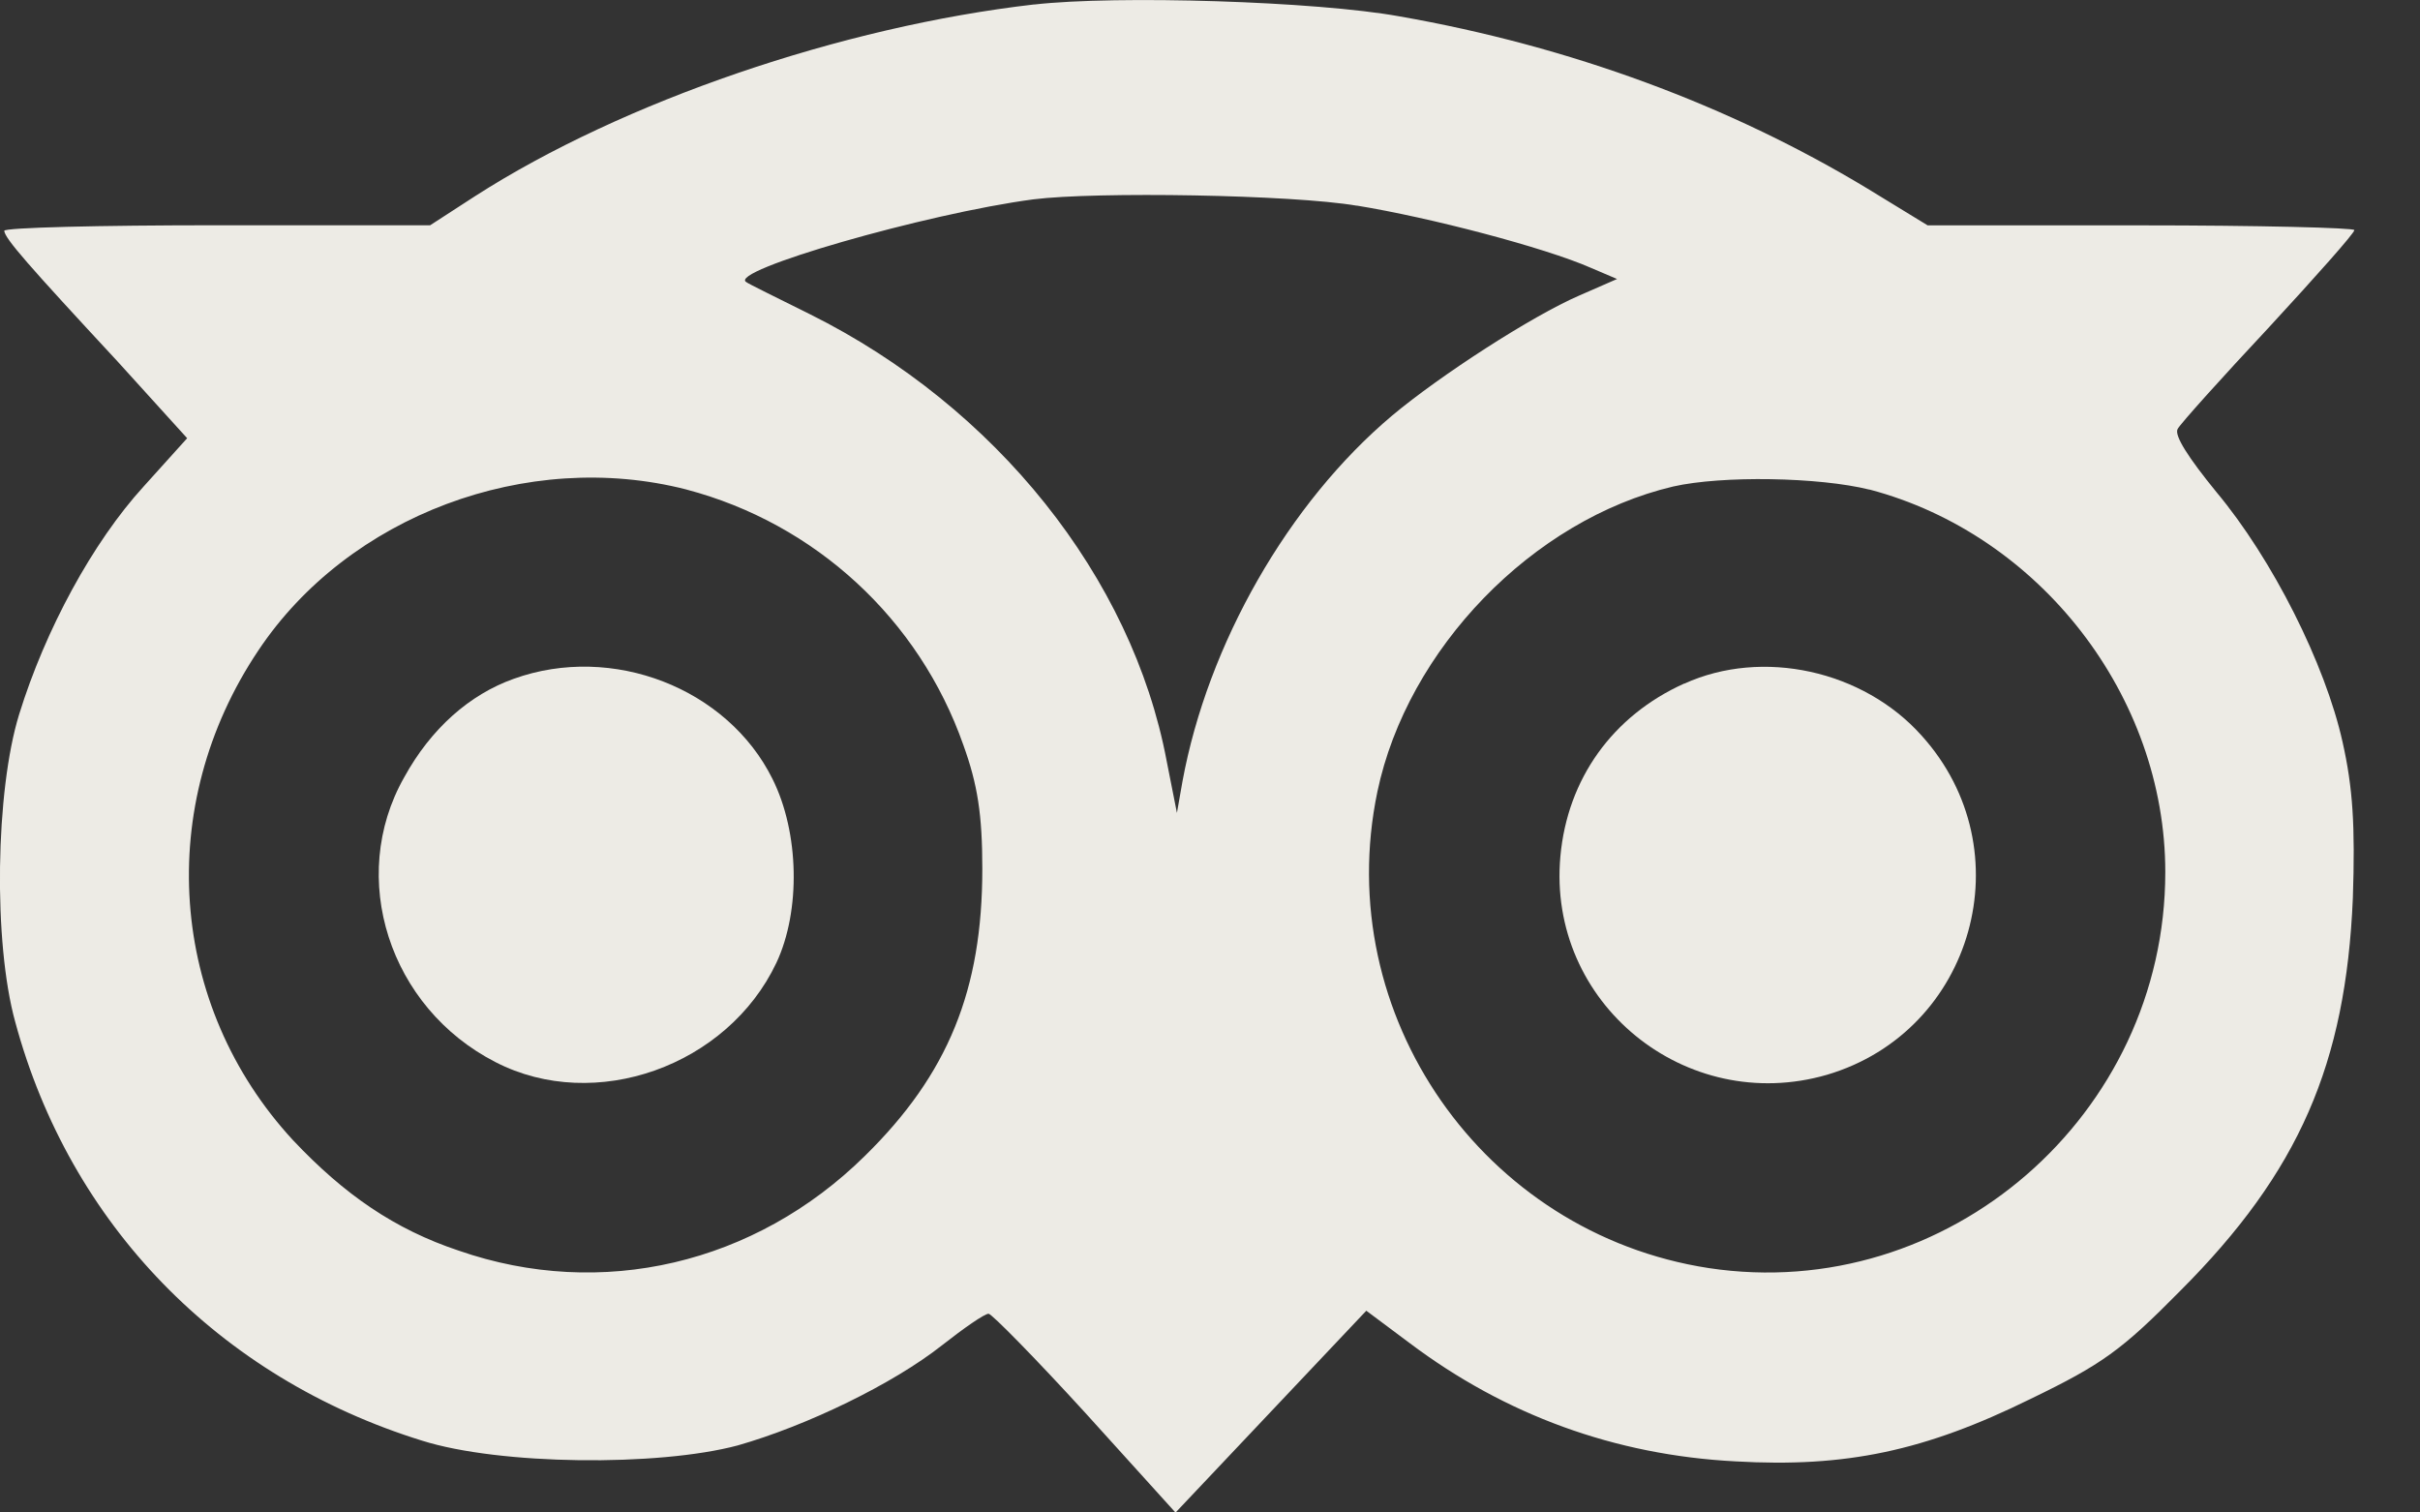 <?xml version="1.0" encoding="UTF-8" standalone="no"?>
<!-- Generator: Adobe Illustrator 19.0.1, SVG Export Plug-In . SVG Version: 6.00 Build 0)  -->

<svg
   version="1.1"
   id="Layer_1"
   x="0px"
   y="0px"
   width="24"
   height="15"
   viewBox="0 0 24 15"
   xml:space="preserve"
   xmlns="http://www.w3.org/2000/svg"
   xmlns:svg="http://www.w3.org/2000/svg"><rect x="0" y="0" width="24" height="15" fill="#333333" stroke="none"/><defs
   id="defs2" />
	<style
   type="text/css"
   id="style1">
		.st0 {
			fill: none;
			stroke: #ADADAD;
			stroke-linecap: round;
			stroke-miterlimit: 10;
		}
	</style>
	
	
<path
   d="M 10.257,0.044 C 8.349,0.263 6.174,1.006 4.712,1.945 l -0.446,0.289 h -2.112 c -1.165,0 -2.112,0.023 -2.112,0.055 0.008,0.078 0.227,0.329 1.126,1.298 l 0.688,0.759 -0.43,0.477 C 0.918,5.379 0.449,6.247 0.19,7.084 c -0.235,0.759 -0.258,2.261 -0.039,3.051 0.54,2.002 2.018,3.528 4.036,4.153 0.767,0.242 2.339,0.258 3.129,0.047 0.688,-0.196 1.541,-0.61 2.026,-0.993 0.219,-0.172 0.422,-0.313 0.462,-0.313 0.031,0 0.469,0.446 0.962,0.986 l 0.892,0.986 0.946,-1.001 0.946,-1.001 0.43,0.321 c 0.946,0.712 2.034,1.111 3.23,1.173 1.095,0.063 1.877,-0.102 2.925,-0.618 0.712,-0.344 0.907,-0.485 1.486,-1.072 1.181,-1.181 1.643,-2.253 1.713,-3.895 0.024,-0.72 0,-1.095 -0.102,-1.549 -0.172,-0.774 -0.696,-1.815 -1.252,-2.48 -0.274,-0.336 -0.422,-0.563 -0.383,-0.626 0.031,-0.055 0.438,-0.508 0.907,-1.009 0.462,-0.501 0.845,-0.931 0.845,-0.962 0,-0.023 -0.954,-0.047 -2.12,-0.047 h -2.112 l -0.602,-0.368 c -1.361,-0.821 -2.941,-1.408 -4.638,-1.705 -0.821,-0.149 -2.8,-0.211 -3.622,-0.117 z m 3.199,1.995 c 0.72,0.117 1.862,0.415 2.323,0.618 l 0.258,0.11 -0.375,0.164 c -0.469,0.203 -1.377,0.79 -1.854,1.189 -1.032,0.868 -1.83,2.268 -2.081,3.629 l -0.055,0.313 -0.102,-0.516 C 11.227,5.723 9.874,4.034 8.036,3.118 7.707,2.954 7.418,2.813 7.402,2.798 c -0.196,-0.11 1.783,-0.681 2.847,-0.821 0.618,-0.078 2.566,-0.047 3.207,0.063 z M 6.808,4.855 c 1.275,0.336 2.307,1.283 2.746,2.534 0.141,0.391 0.188,0.688 0.188,1.228 0,1.197 -0.336,2.034 -1.165,2.847 -1.087,1.072 -2.613,1.431 -4.028,0.939 -0.634,-0.211 -1.134,-0.555 -1.643,-1.095 -1.236,-1.338 -1.377,-3.317 -0.344,-4.857 0.892,-1.338 2.667,-2.002 4.247,-1.596 z m 11.733,0 c 1.69,0.446 2.933,2.049 2.933,3.794 0,2.409 -2.159,4.286 -4.529,3.927 -2.237,-0.344 -3.747,-2.511 -3.285,-4.724 0.297,-1.416 1.541,-2.699 2.933,-3.027 0.485,-0.11 1.447,-0.094 1.948,0.031 z"
   id="path11"
   style="stroke-width:0.008;fill:#edebe5;fill-opacity:1" /><path
   d="m 5.095,6.732 c -0.438,0.156 -0.821,0.493 -1.087,0.978 -0.563,0.993 -0.149,2.284 0.907,2.824 0.986,0.508 2.3,0.039 2.785,-0.986 0.242,-0.516 0.227,-1.291 -0.039,-1.823 -0.446,-0.9 -1.588,-1.345 -2.566,-0.993 z"
   id="path12"
   style="stroke-width:0.008;fill:#edebe5;fill-opacity:1" /><path
   d="m 16.703,6.779 c -0.712,0.321 -1.158,0.946 -1.228,1.713 -0.133,1.455 1.244,2.573 2.644,2.167 1.455,-0.43 1.963,-2.229 0.939,-3.363 -0.579,-0.649 -1.58,-0.868 -2.354,-0.516 z"
   id="path13"
   style="stroke-width:0.008;fill:#edebe5;fill-opacity:1" /></svg>